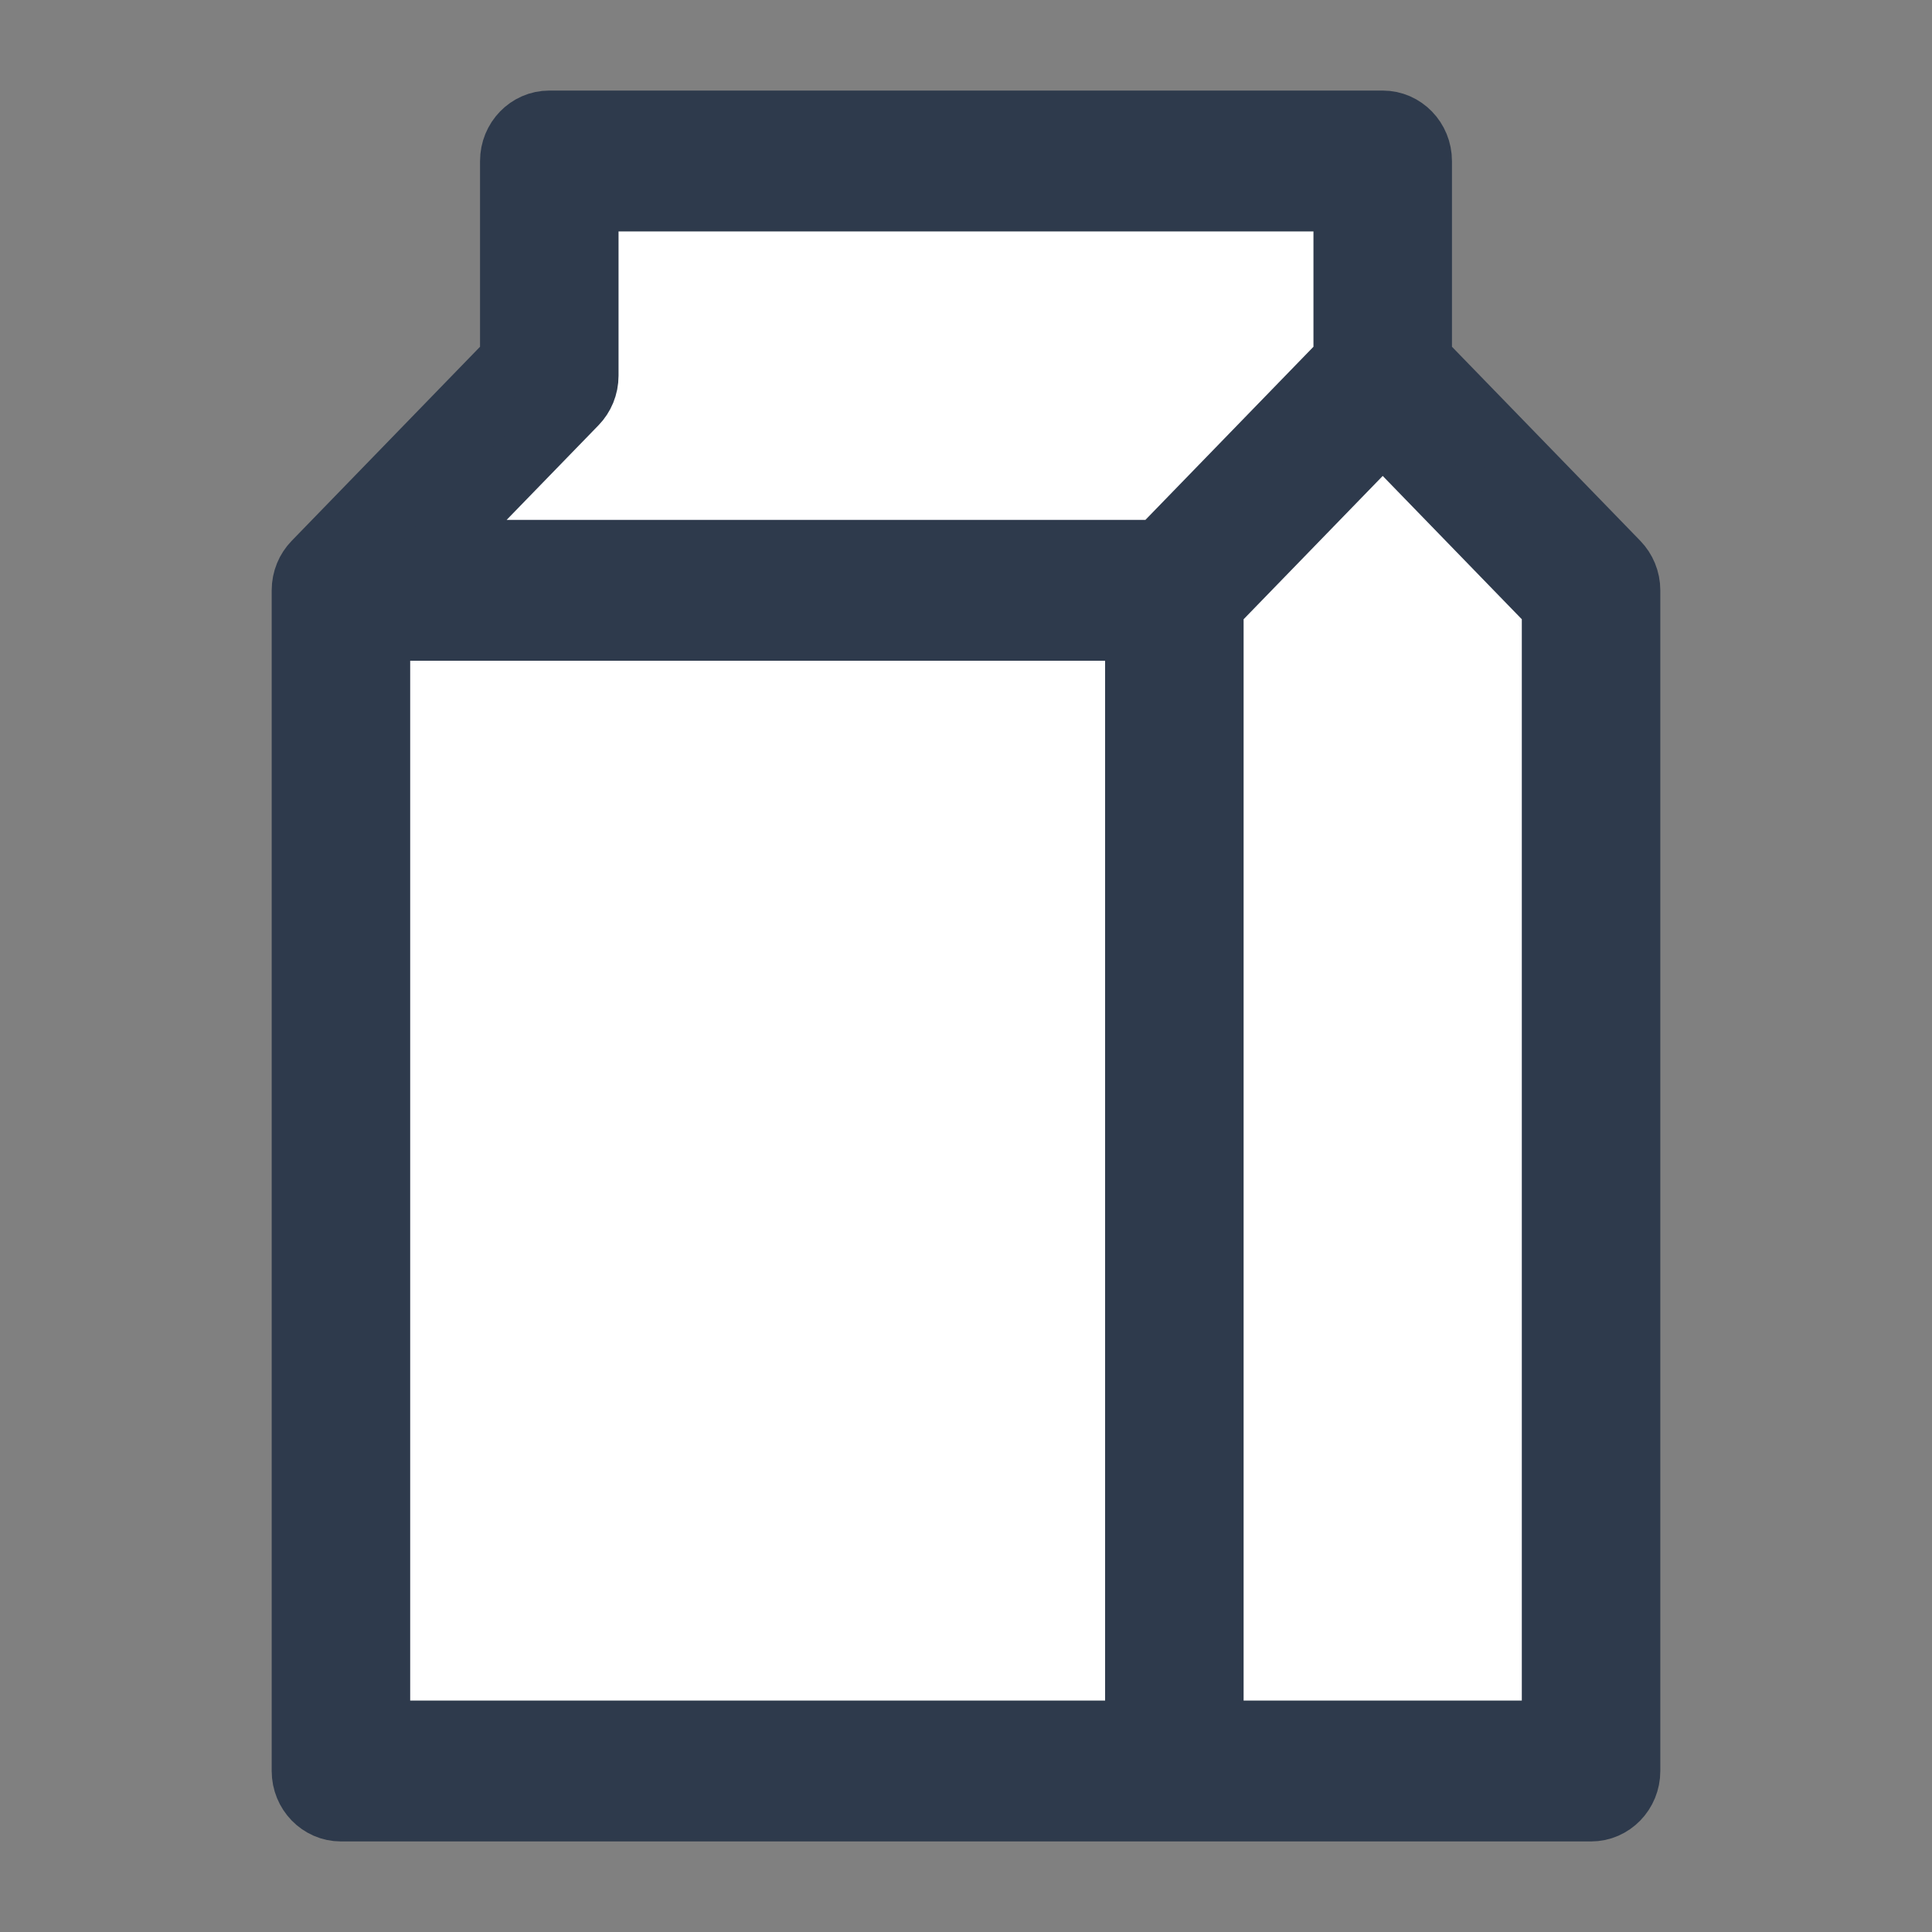 <svg width="32" height="32" viewBox="0 0 32 32" fill="none" xmlns="http://www.w3.org/2000/svg">
<rect x="0" y="0" width="32" height="32" fill="#808080" stroke="none"/>
<path d="M5.5 10V29.5H26.5V10L22.5 6.5V3H9V5.5L5.5 10Z" fill="white"/>
<path d="M26.81 9.306L23.549 5.946V2.667C23.549 2.299 23.259 2 22.902 2H9.098C8.741 2 8.451 2.299 8.451 2.667V5.946L5.19 9.306C5.072 9.427 5 9.594 5 9.778V29.333C5 29.701 5.29 30 5.647 30H19.451H26.353C26.71 30 27 29.701 27 29.333V9.778C27 9.594 26.927 9.427 26.81 9.306ZM9.556 6.694C9.673 6.573 9.745 6.406 9.745 6.222V3.333H22.255V5.946L19.183 9.111H7.209L9.556 6.694ZM6.294 10.444H18.804V28.667H6.294V10.444ZM20.098 10.054L22.902 7.165L25.706 10.054V28.667H20.098V10.054Z" fill="#2E3A4C" stroke="#2E3A4C"/>
</svg>
